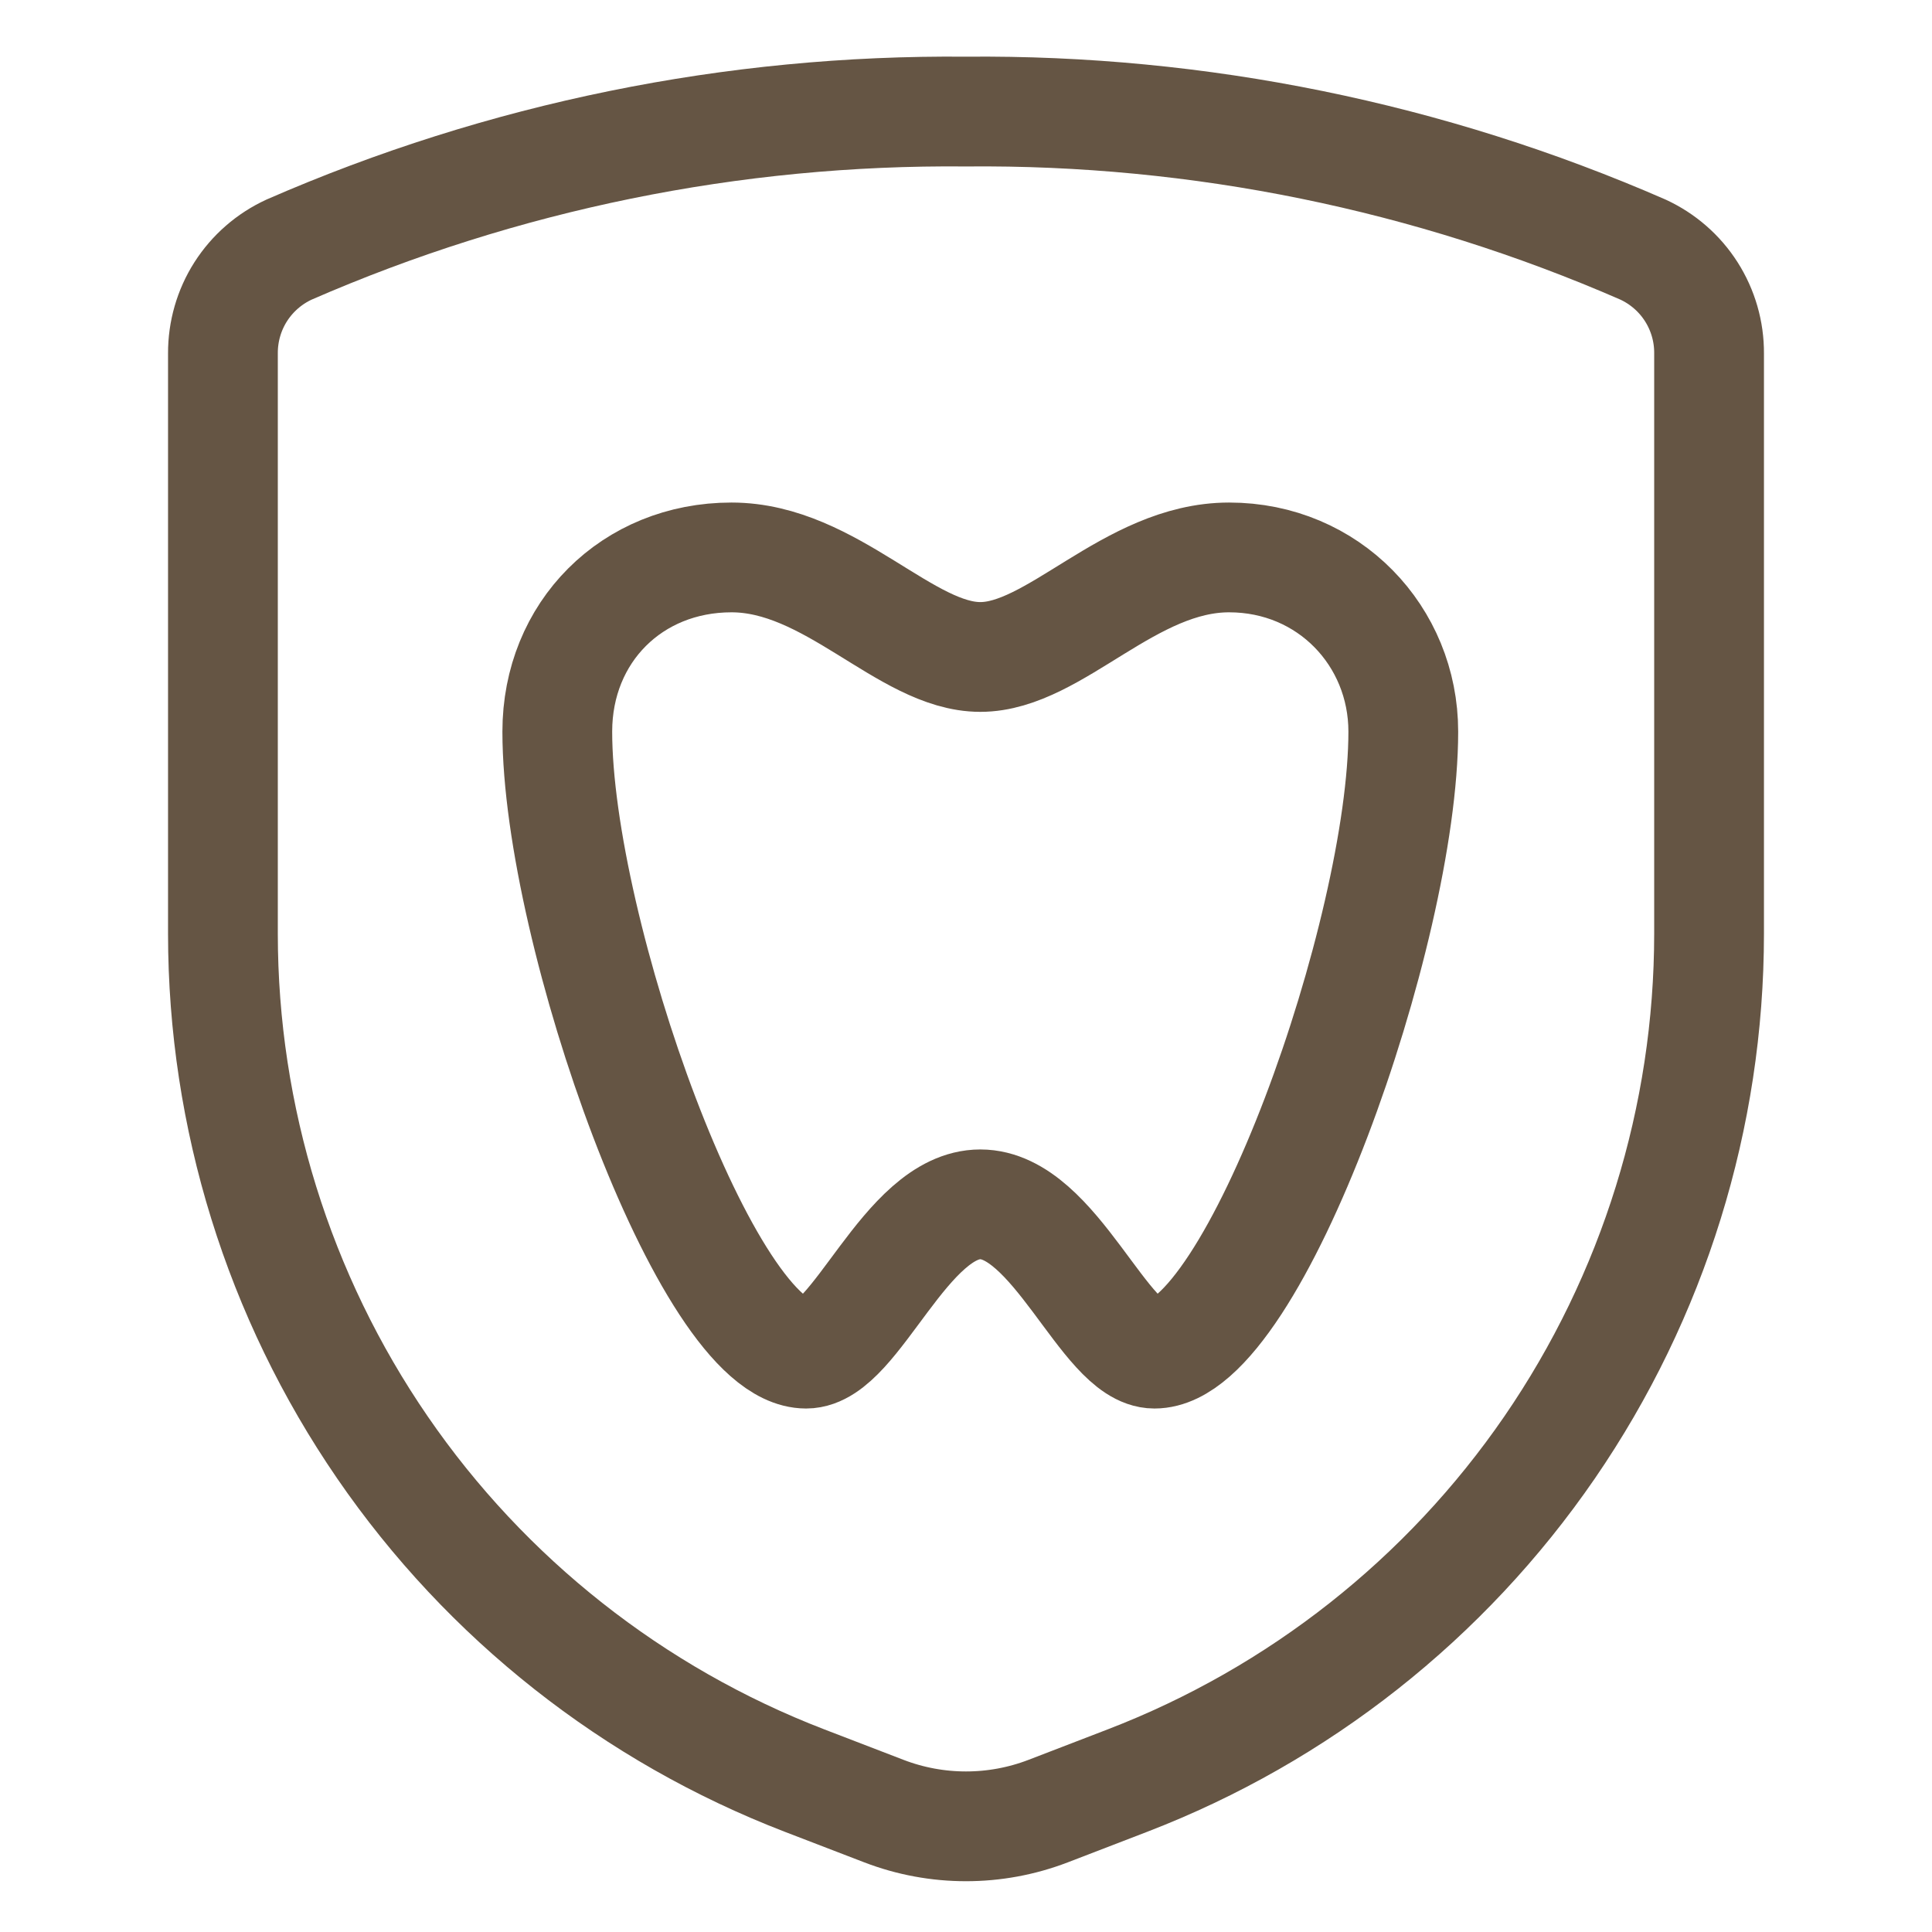 <?xml version="1.0" encoding="UTF-8"?> <svg xmlns="http://www.w3.org/2000/svg" width="44" height="44" viewBox="0 0 44 44" fill="none"><path d="M5.077 8.048V21.264C5.078 25.441 6.344 29.52 8.709 32.963C11.073 36.406 14.426 39.052 18.324 40.552L20.131 41.247C21.334 41.709 22.666 41.709 23.87 41.247L25.676 40.552C29.575 39.052 32.927 36.406 35.292 32.963C37.656 29.52 38.922 25.441 38.923 21.264V8.048C38.926 7.551 38.785 7.063 38.518 6.644C38.251 6.225 37.868 5.892 37.417 5.684C32.556 3.563 27.303 2.491 22 2.541C16.697 2.491 11.444 3.563 6.584 5.684C6.132 5.892 5.75 6.225 5.482 6.644C5.215 7.063 5.075 7.551 5.077 8.048Z" stroke="#655544" stroke-width="2.5" stroke-linecap="round" stroke-linejoin="round"></path><path d="M22.326 27.428C24.026 27.428 25.159 30.828 26.292 30.828C28.559 30.828 31.959 21.195 31.959 16.662C31.959 14.487 30.259 12.695 27.992 12.695C25.725 12.695 24.026 14.962 22.326 14.962C20.625 14.962 18.926 12.695 16.659 12.695C14.392 12.695 12.692 14.395 12.692 16.662C12.692 21.195 16.092 30.828 18.359 30.828C19.492 30.828 20.625 27.428 22.326 27.428Z" stroke="#655544" stroke-width="2.5"></path></svg> 